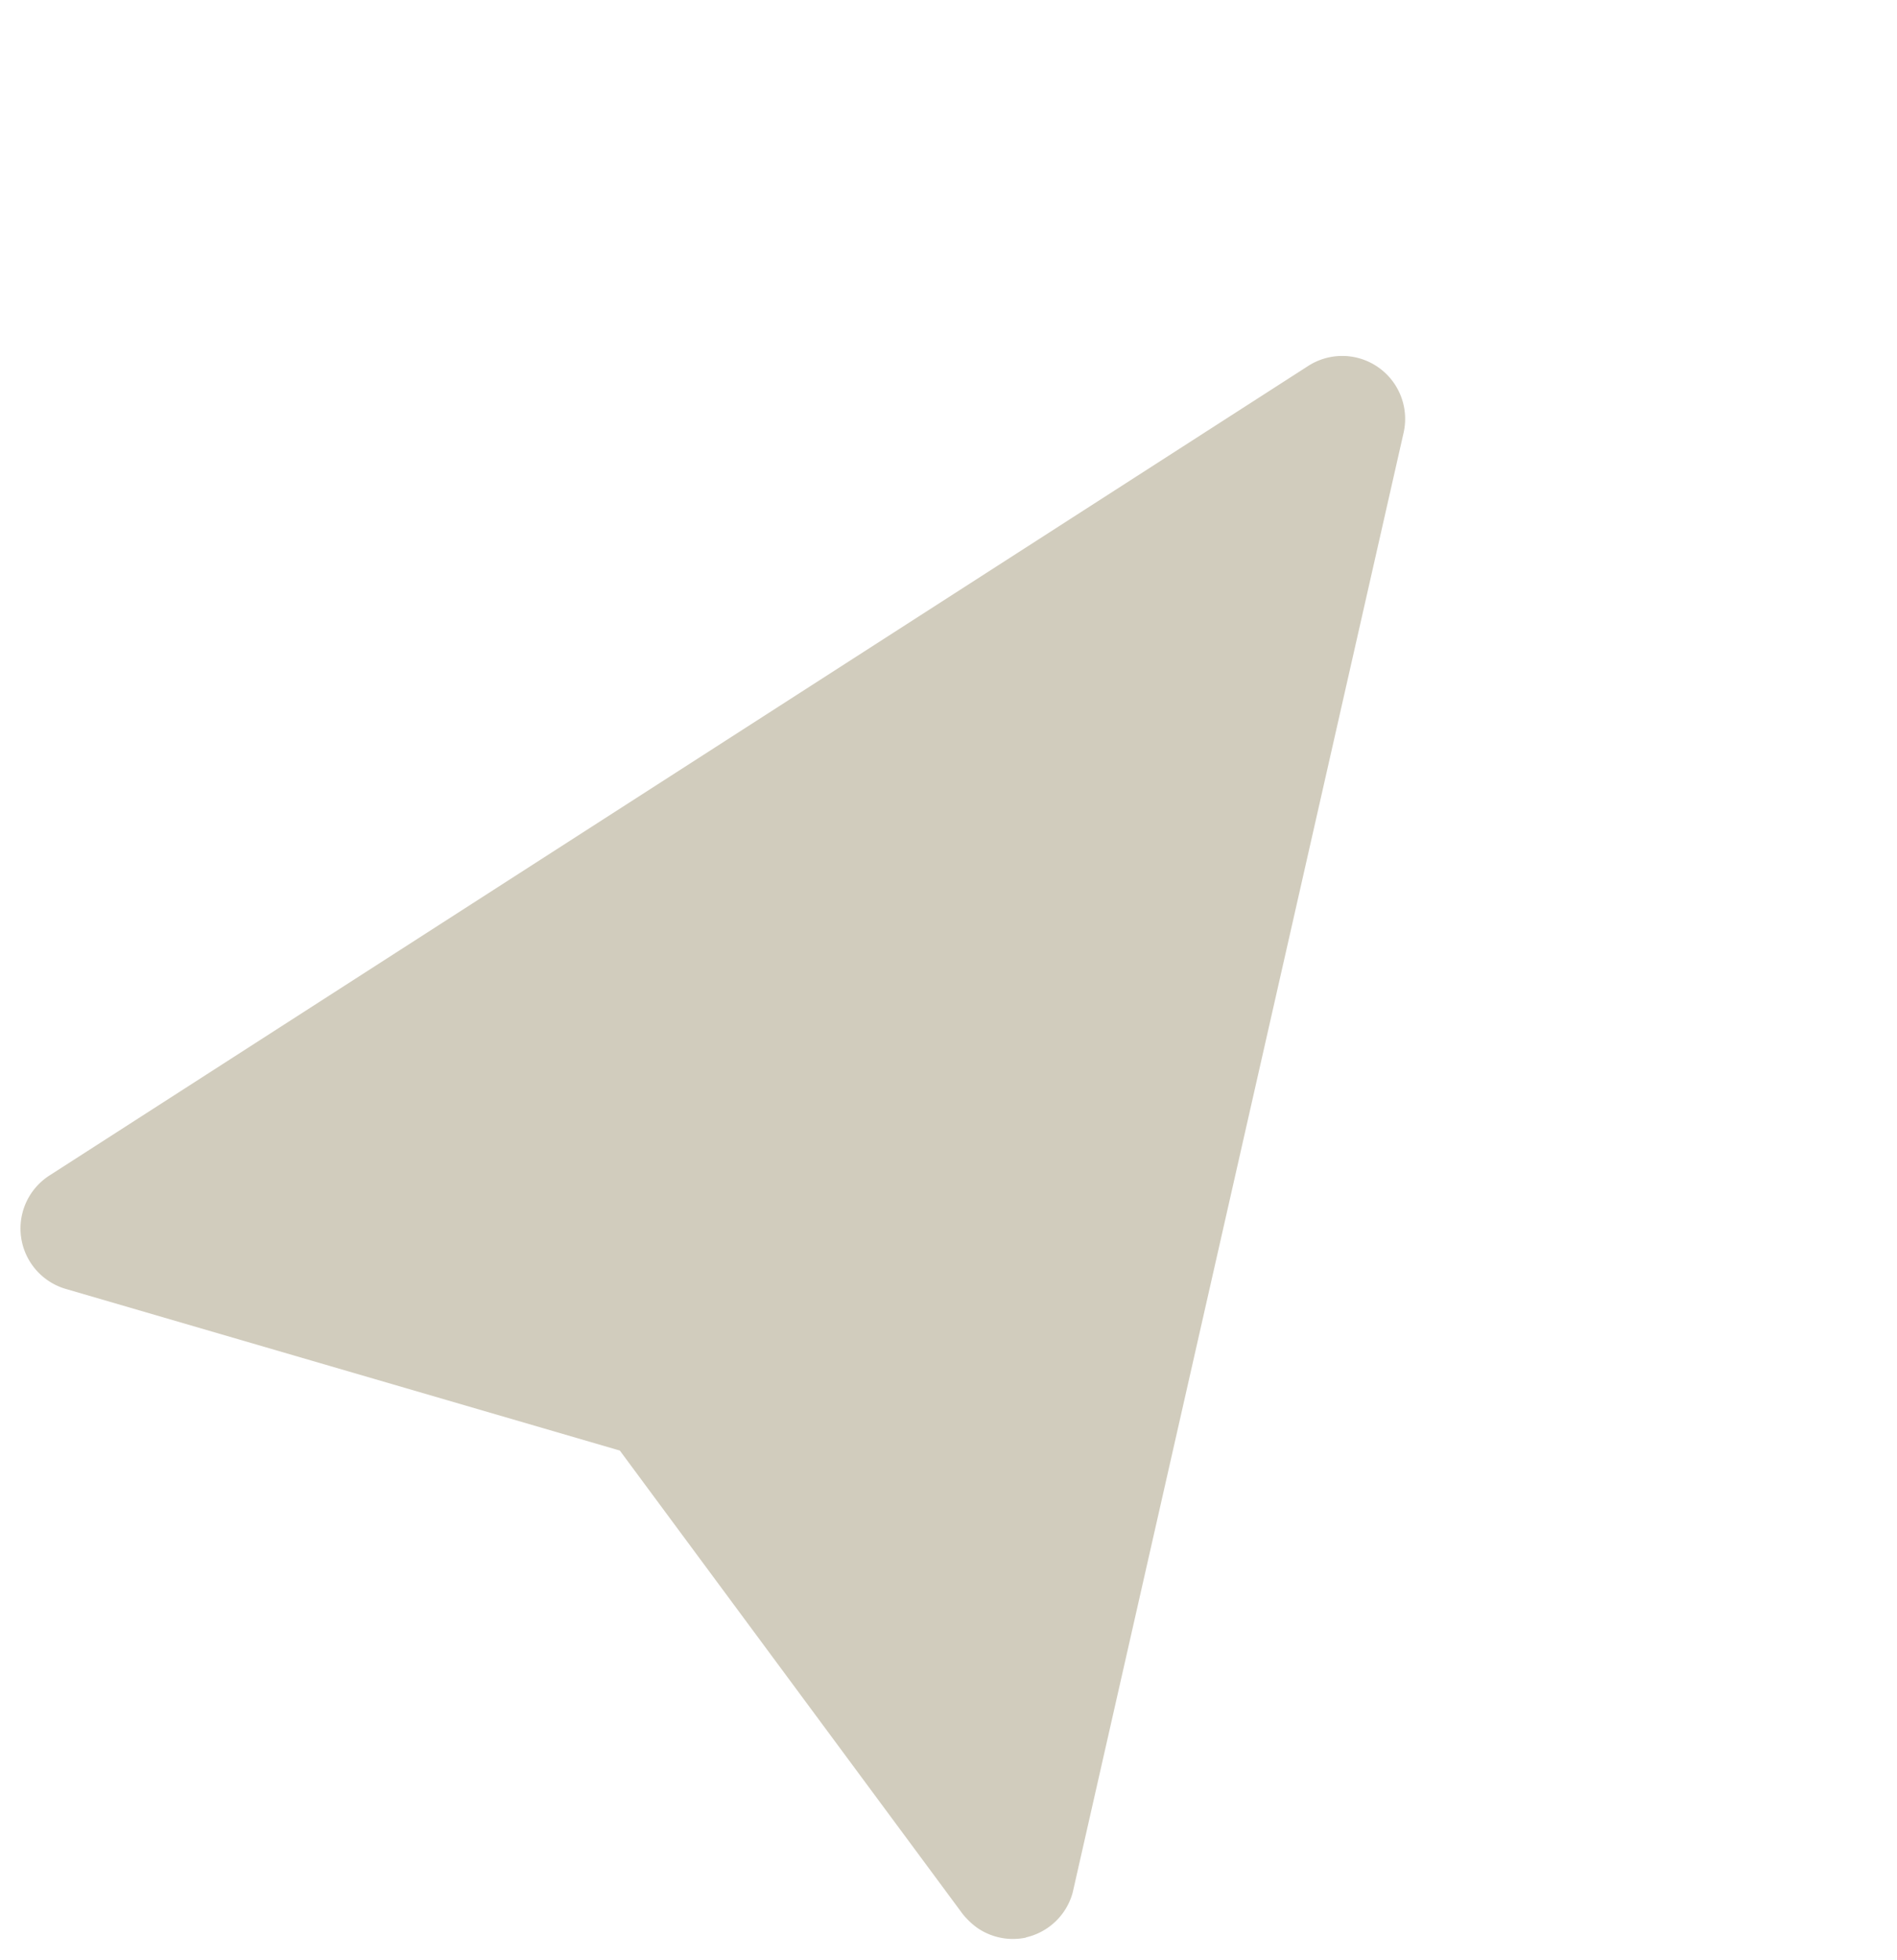 <svg xmlns="http://www.w3.org/2000/svg" width="21.706" height="22.417" viewBox="0 0 21.706 22.417">
  <path id="gps_icon" data-name="gps icon" d="M189.076,52.676a.719.719,0,0,1-.525.23.855.855,0,0,1-.23-.036l-6.248-2.087-6.248,2.123a.72.72,0,0,1-.9-.957L181.4,36.113a.72.72,0,0,1,1.339,0l6.478,15.836a.72.72,0,0,1-.144.727Z" transform="matrix(0.819, 0.574, -0.574, 0.819, -112.876, -129.51)" fill="#d1ccbd"/>
</svg>
